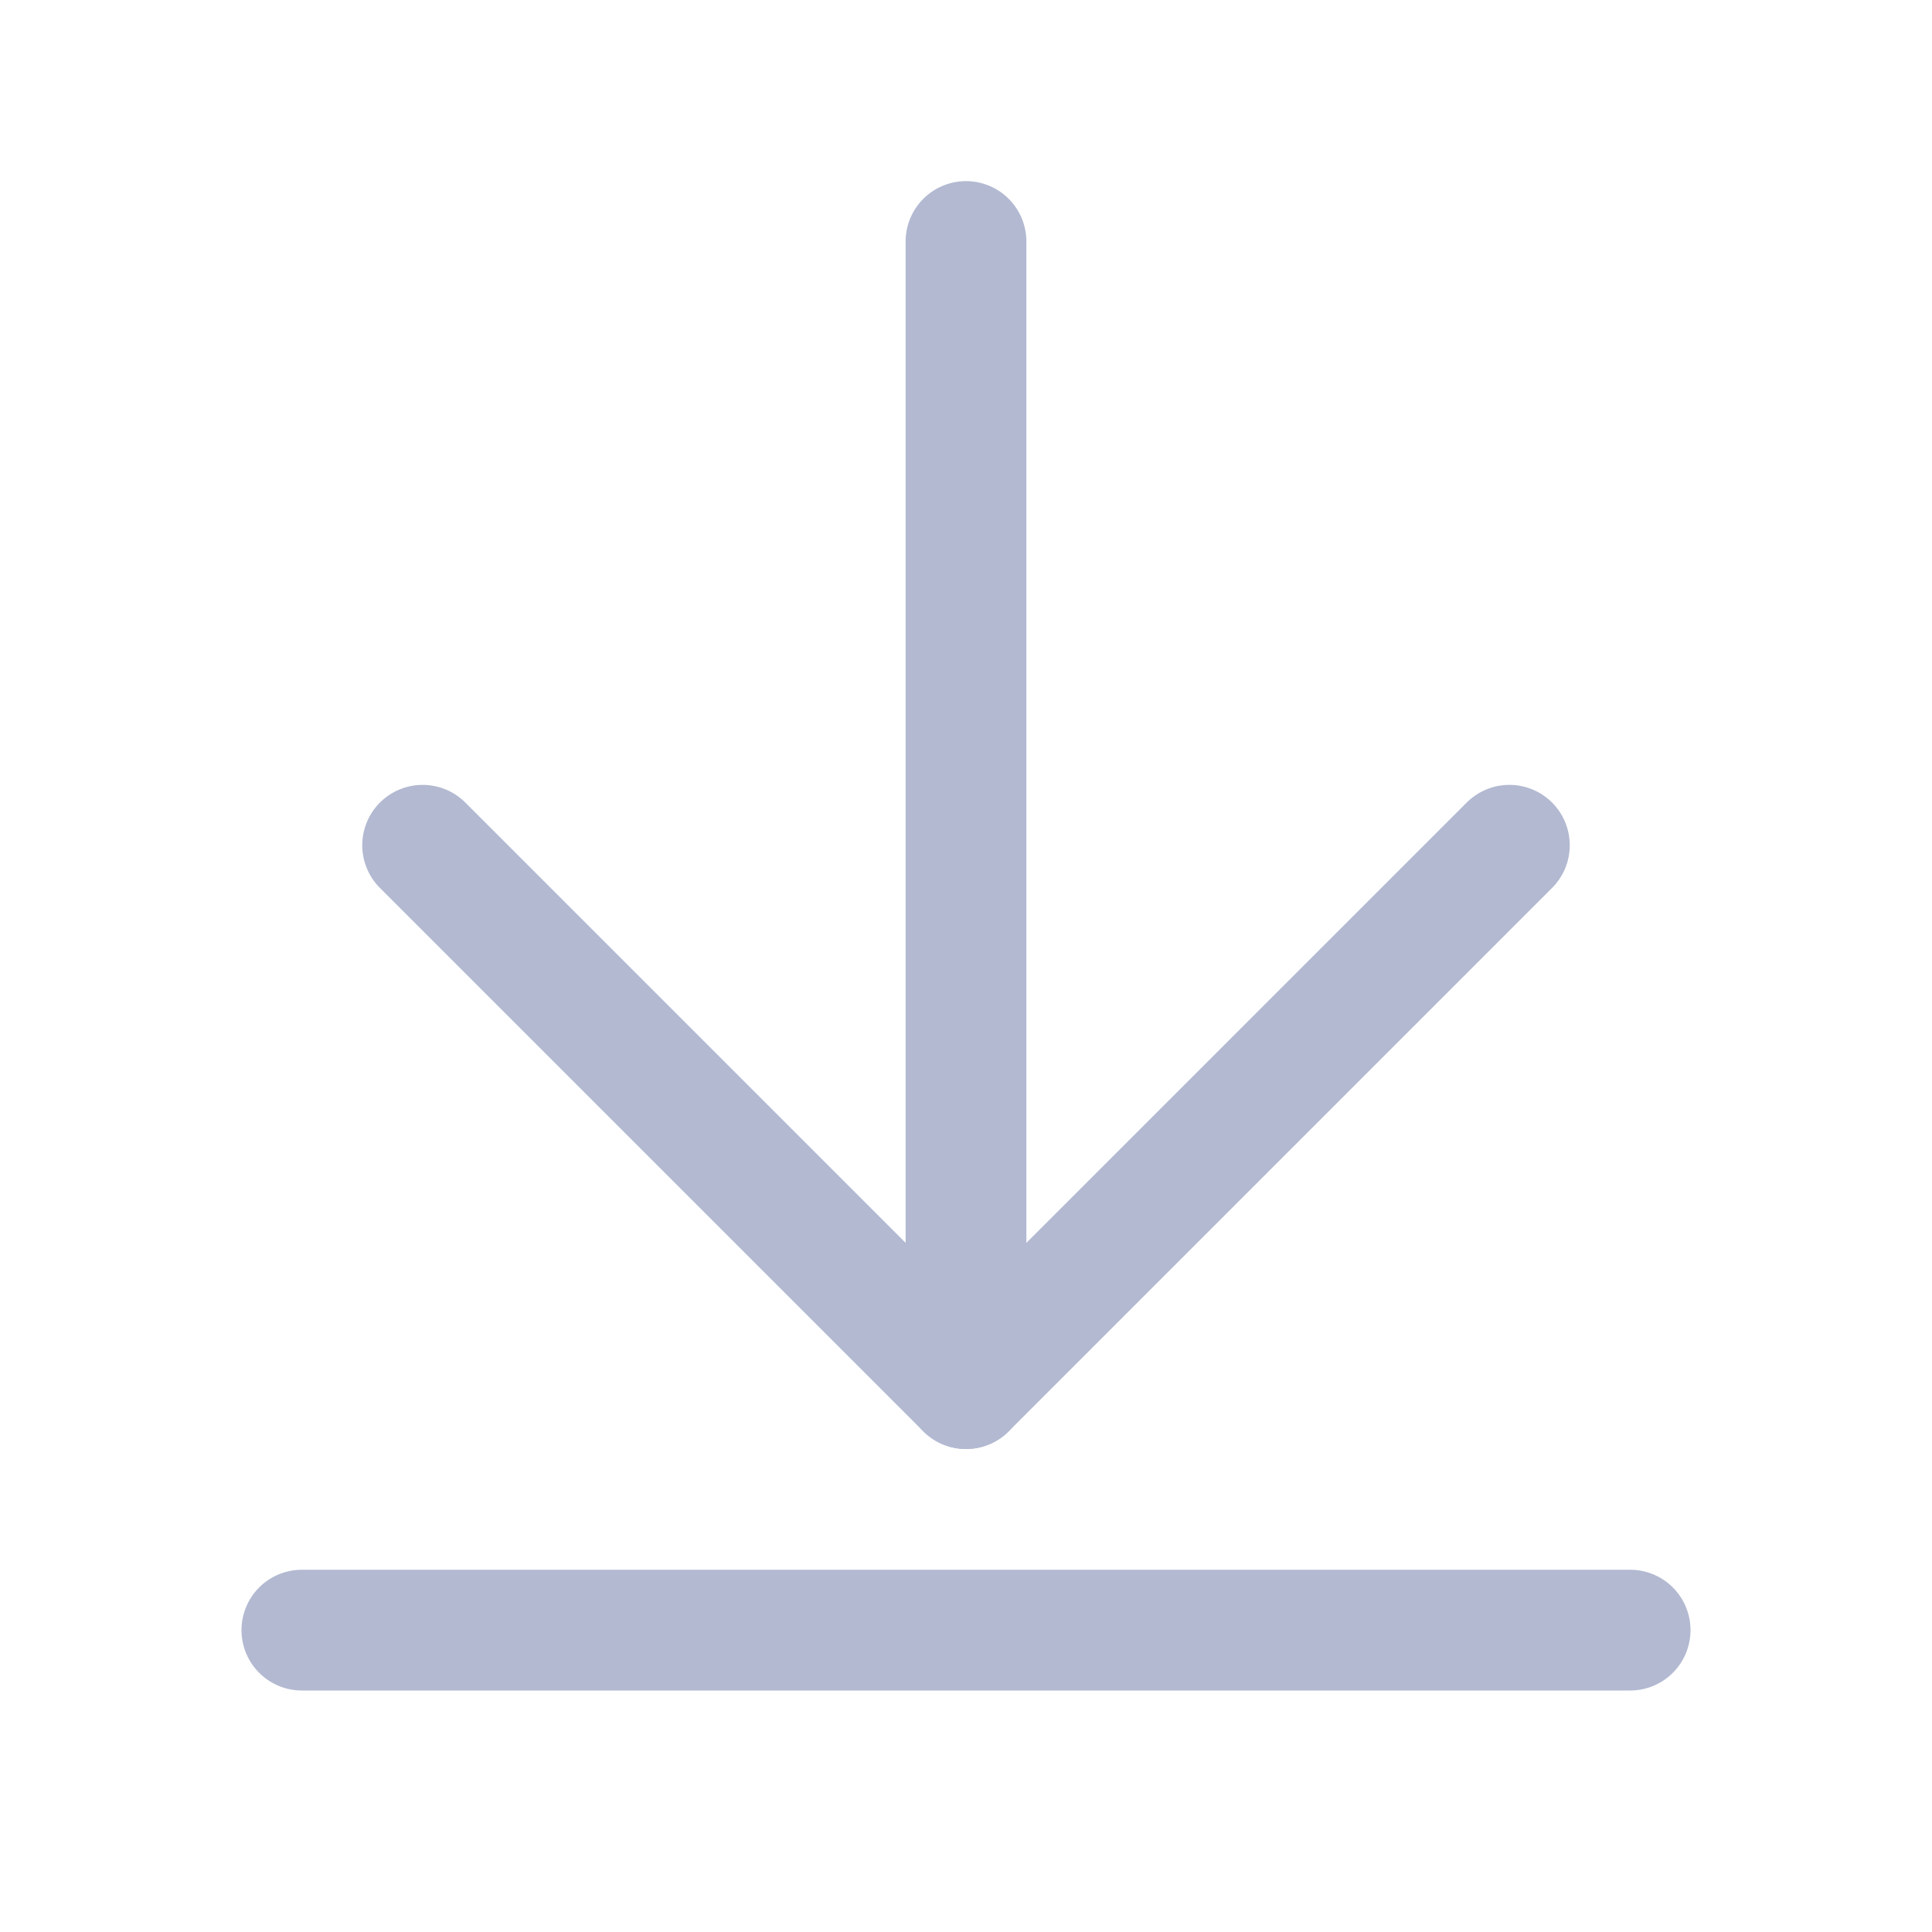 <svg width="32" height="32" viewBox="0 0 32 32" fill="none" xmlns="http://www.w3.org/2000/svg">
<path d="M16 4V23" stroke="#B2B9D1" stroke-width="2" stroke-linecap="round" stroke-linejoin="round"/>
<path d="M7 14L16 23L25 14" stroke="#B2B9D1" stroke-width="2" stroke-linecap="round" stroke-linejoin="round"/>
<path d="M5 27H27" stroke="#B2B9D1" stroke-width="2" stroke-linecap="round" stroke-linejoin="round"/>
</svg>

